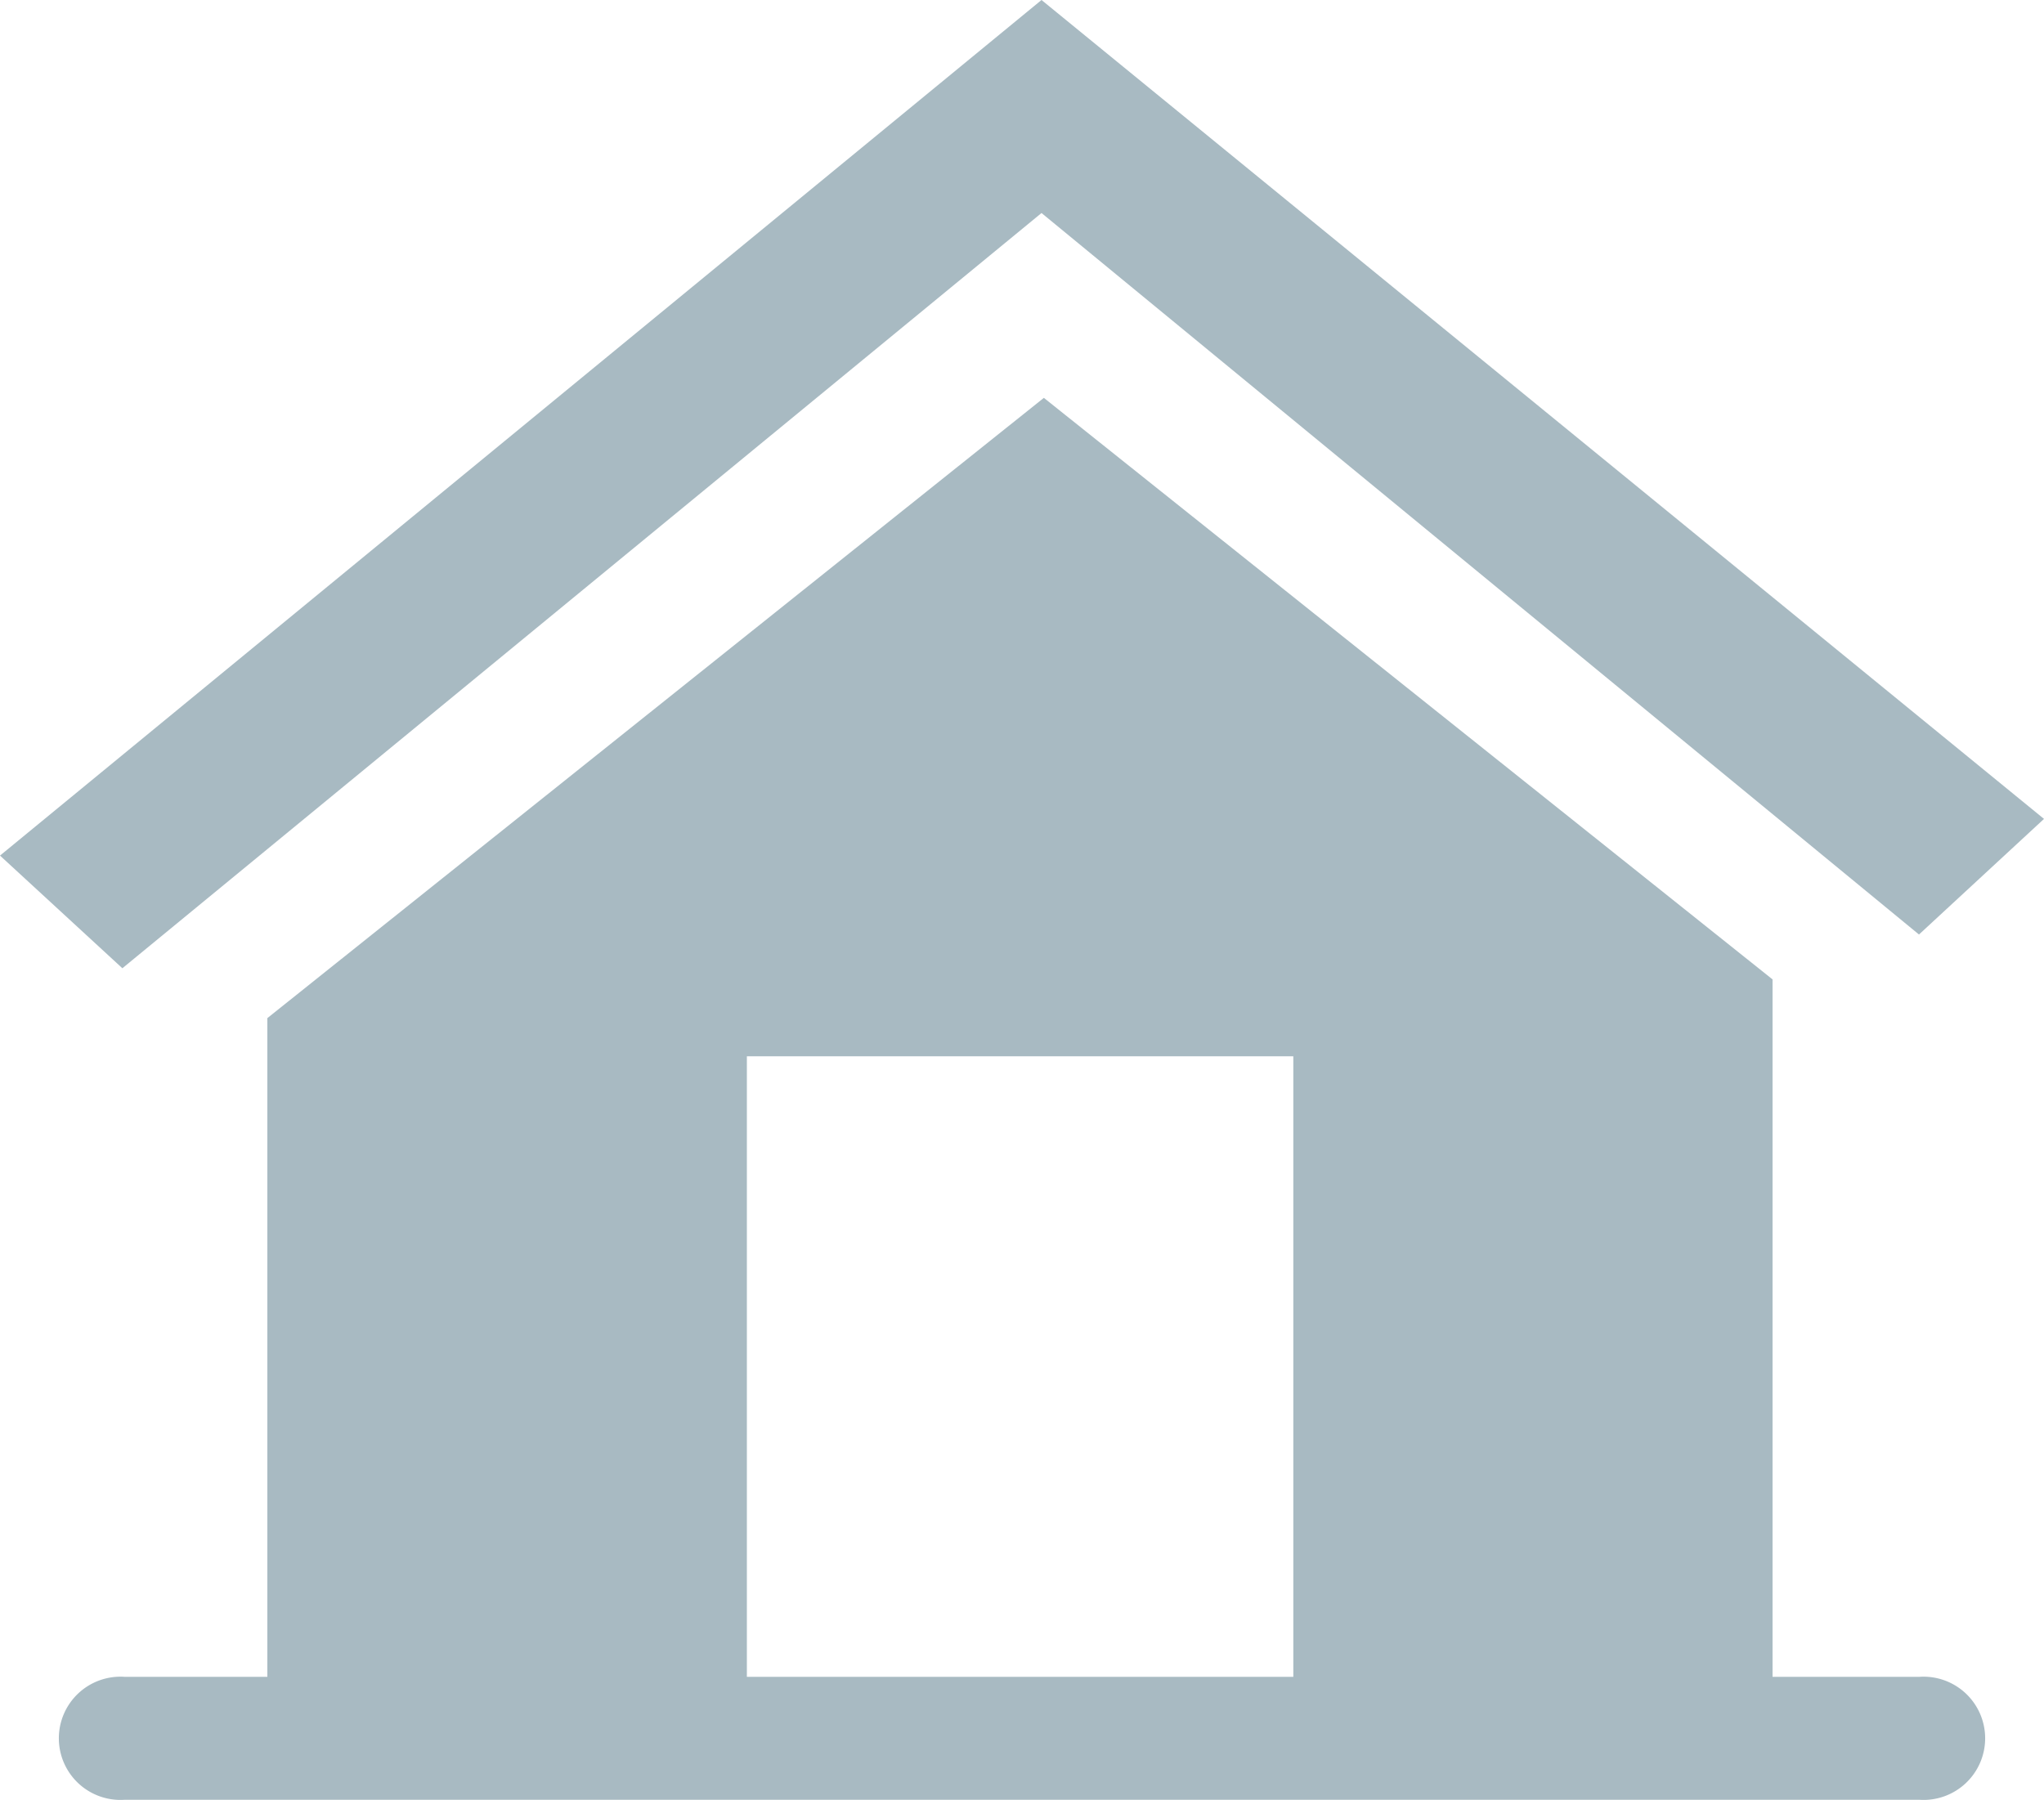 <svg xmlns="http://www.w3.org/2000/svg" viewBox="0 0 69.65 61.34"><defs><style>.cls-1{fill:#a8bac2;}</style></defs><title>home</title><path class="cls-1" d="M35.49,7.26l29.9,24.59,4.26-3.94L35.49,0,0,29.16,4.17,33Zm8.58,49.89H25.45V36H44.07Zm21.33,0h-5V33.38L35.57,13.56,9.11,34.7V57.15H4.25a2.1,2.1,0,1,0,0,4.19H65.4a2.1,2.1,0,1,0,0-4.19"/></svg>

